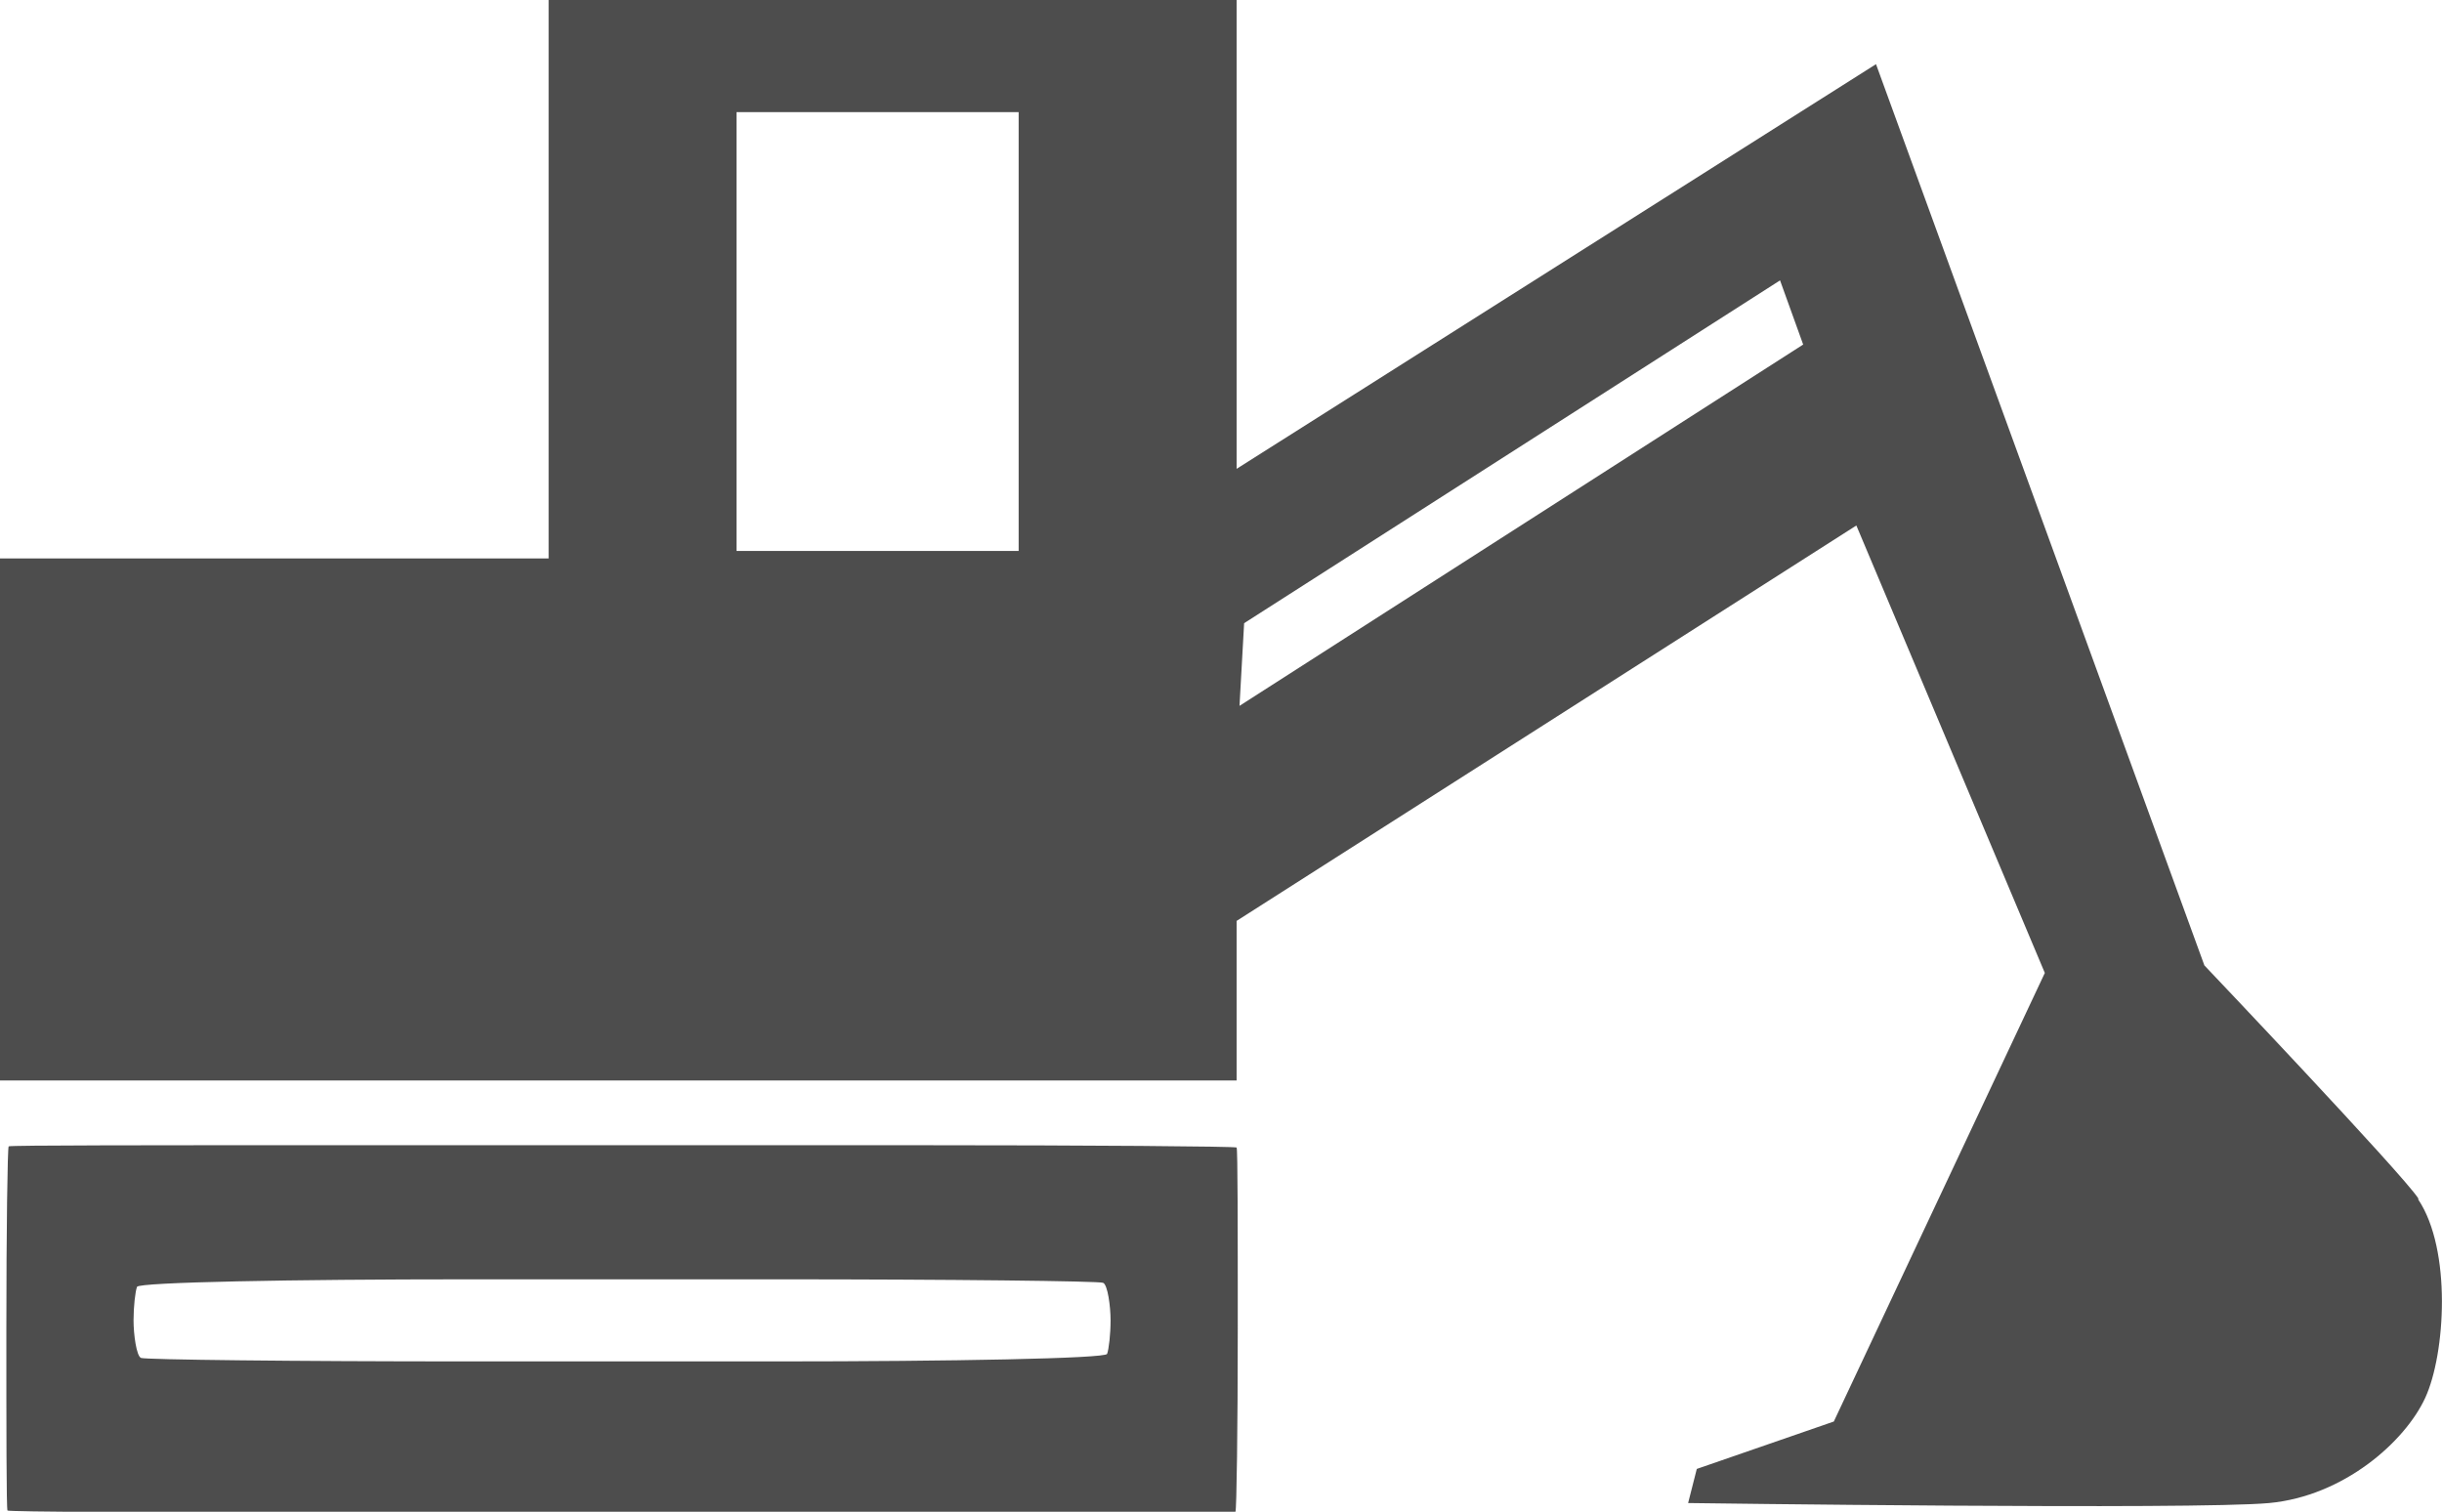 <svg height="26.15" viewBox="0 0 42.24 26.15" width="42.24" xmlns="http://www.w3.org/2000/svg"><g fill="none"><path d="m12.75 1.94h4.88v7.59h-4.88z"/><rect height="1.43" rx=".27" width="16.9" x="2.31" y="22.12"/><path d="m21.52 10.78-.08 1.43 9.75-6.25-.4-1.11z"/></g><path d="m41.83 20.73c-.27-.42-3.7-4.03-3.7-4.03l-5.68-15.59-11.06 7v-8.11h-11.9v9.66h-9.49v9.03h21.39v-2.76l10.72-6.84 3.26 7.74-3.65 7.76-2.37.82-.15.59s8.75.12 10.05 0c1.29-.12 2.35-1.06 2.7-1.82s.46-2.56-.12-3.43zm-24.21-11.2h-4.88v-7.59h4.88zm3.82 2.68.08-1.43 9.27-5.93.4 1.11z" fill="#4d4d4d"/><path d="m5.71 19.81c-3.04 0-5.54 0-5.56.02s-.04 1.45-.04 3.16 0 3.12.02 3.14 2.54.04 5.58.04h10.1c3.04 0 5.54 0 5.56-.02s.04-1.45.04-3.16 0-3.12-.02-3.14-2.54-.04-5.58-.04zm13.5 3.03c0 .24-.03.5-.06.58s-2.69.13-5.73.13h-5.32c-3.04 0-5.58-.03-5.66-.06s-.13-.41-.13-.65.03-.5.06-.58 2.69-.13 5.73-.13h5.32c3.04 0 5.58.03 5.66.06s.13.41.13.65z" fill="#4d4d4d"/></svg>